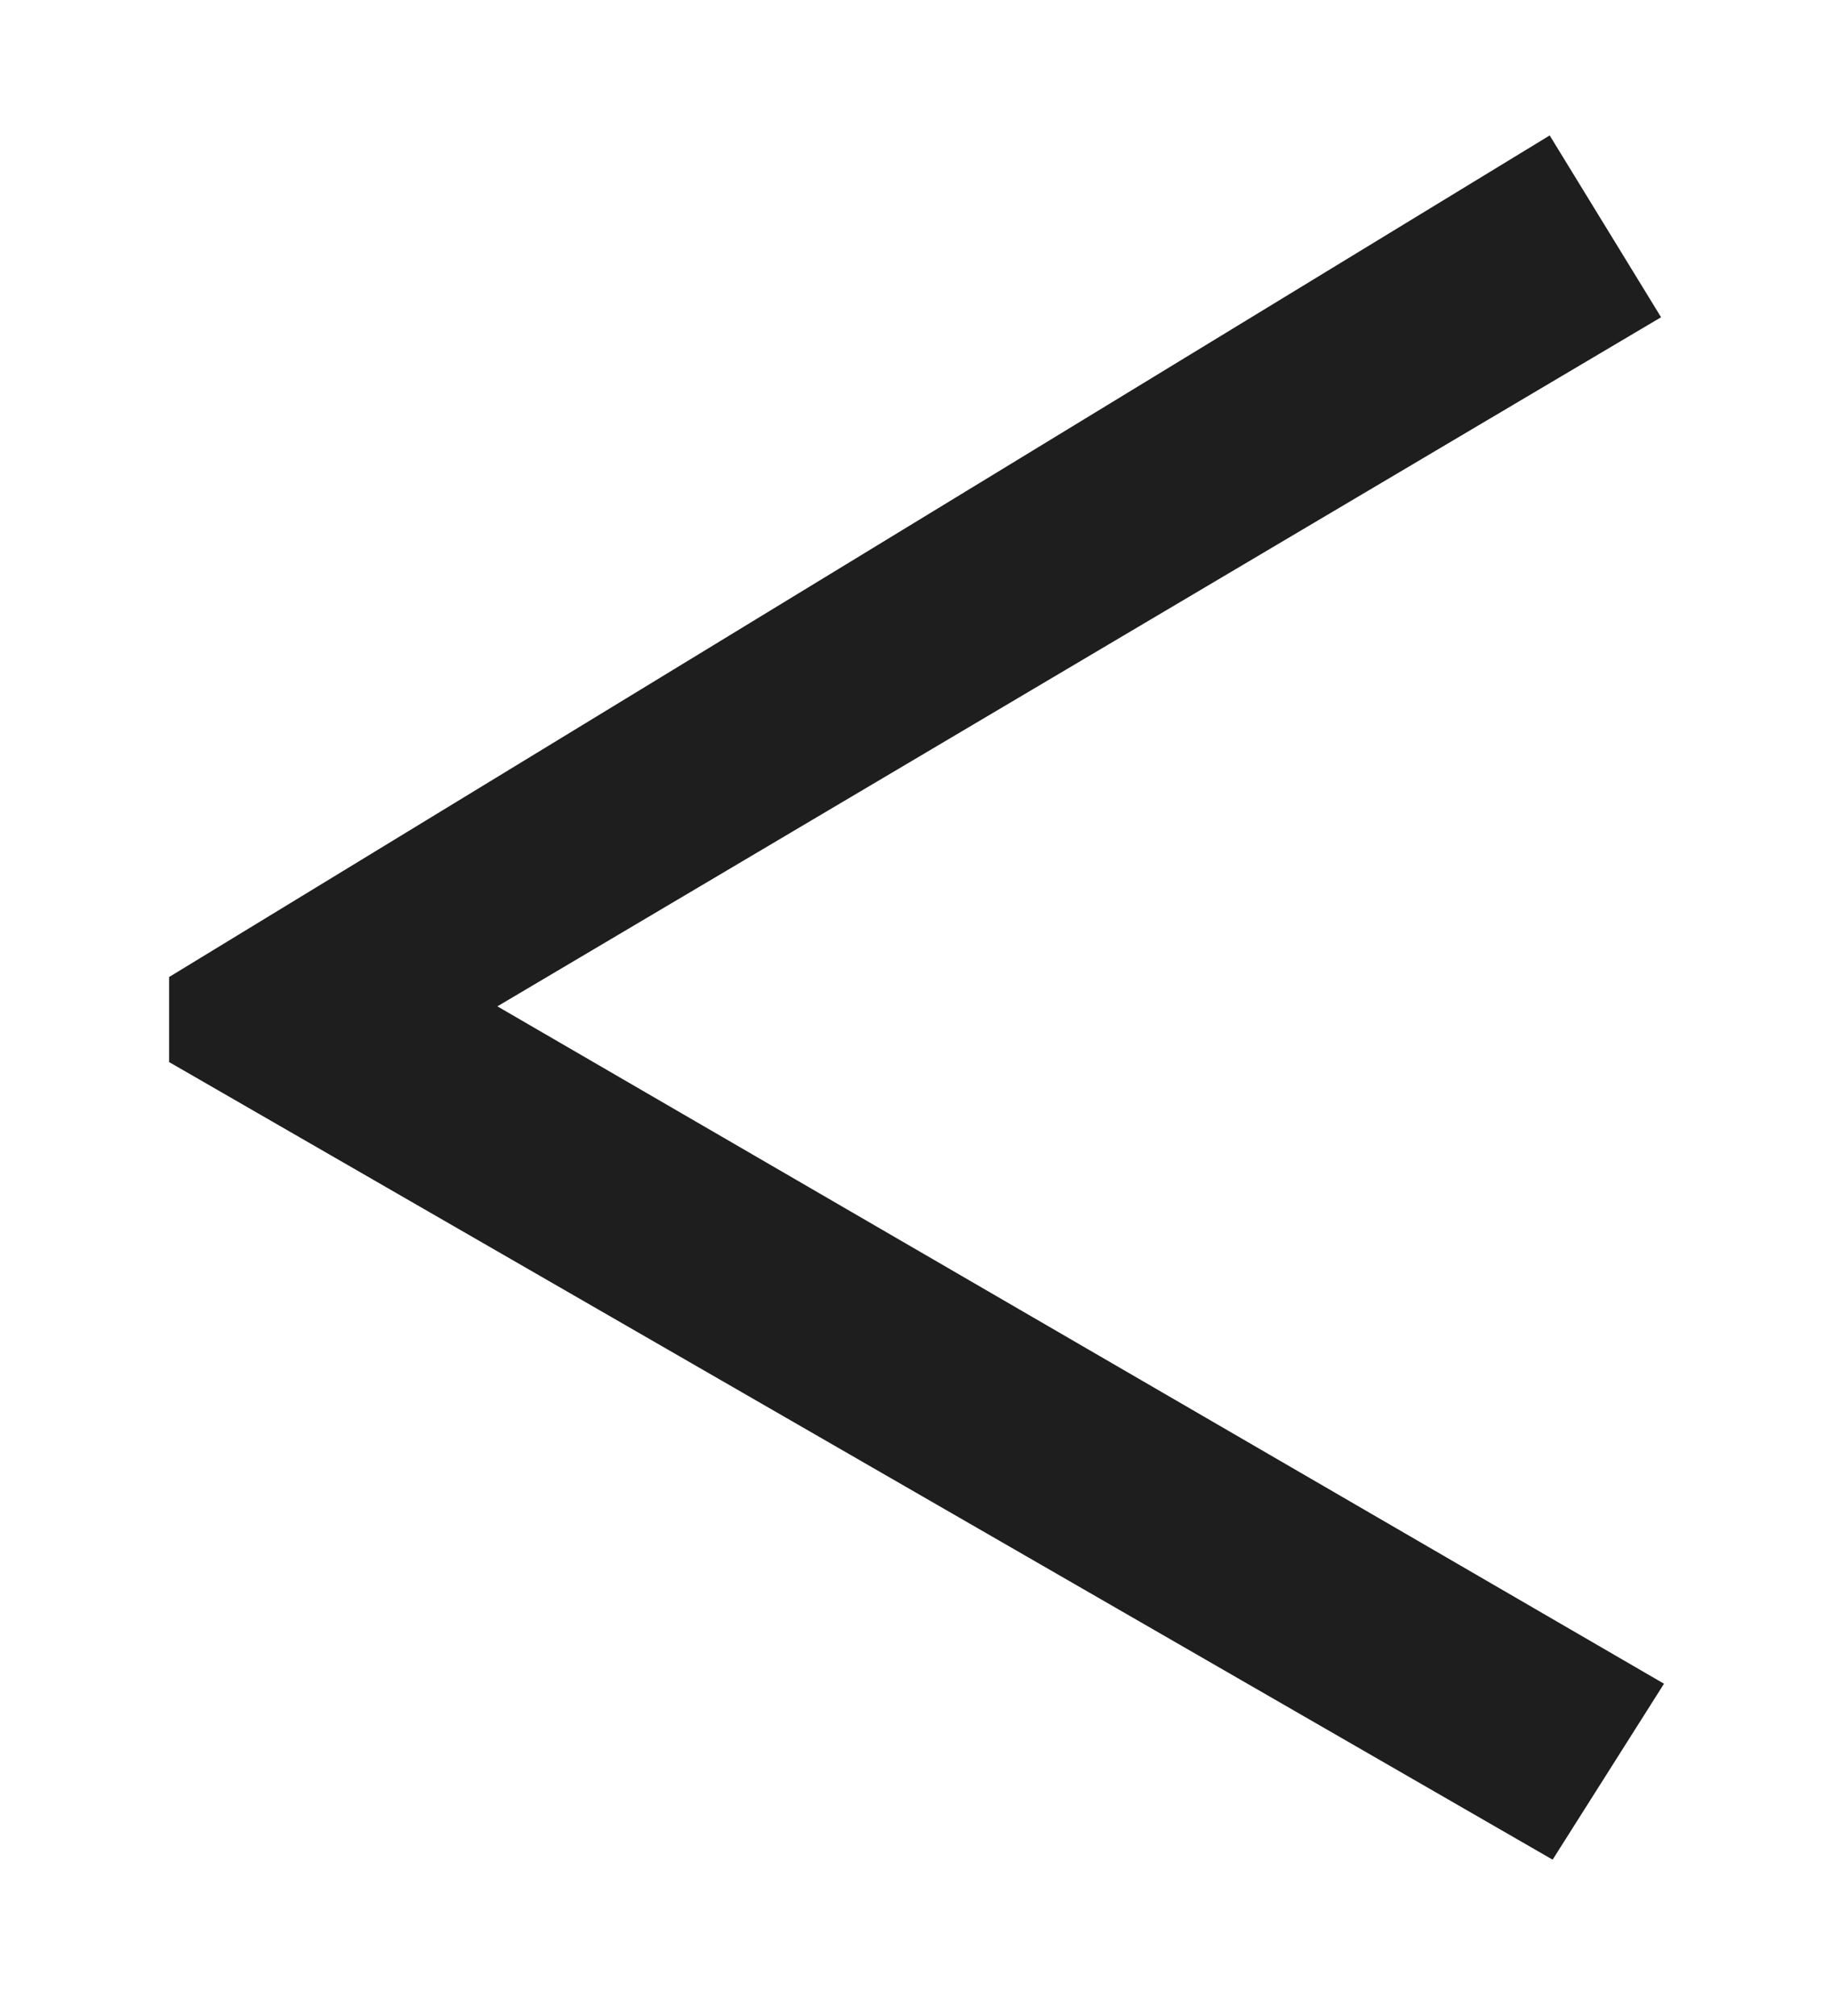 <svg width="10" height="11" viewBox="0 0 10 11" fill="none" xmlns="http://www.w3.org/2000/svg">
<path d="M0.923 5.795V5.331L8.459 0.739L9.067 1.731L2.715 5.491L9.083 9.187L8.475 10.147L0.923 5.795Z" fill="#1E1E1E"/>
</svg>
